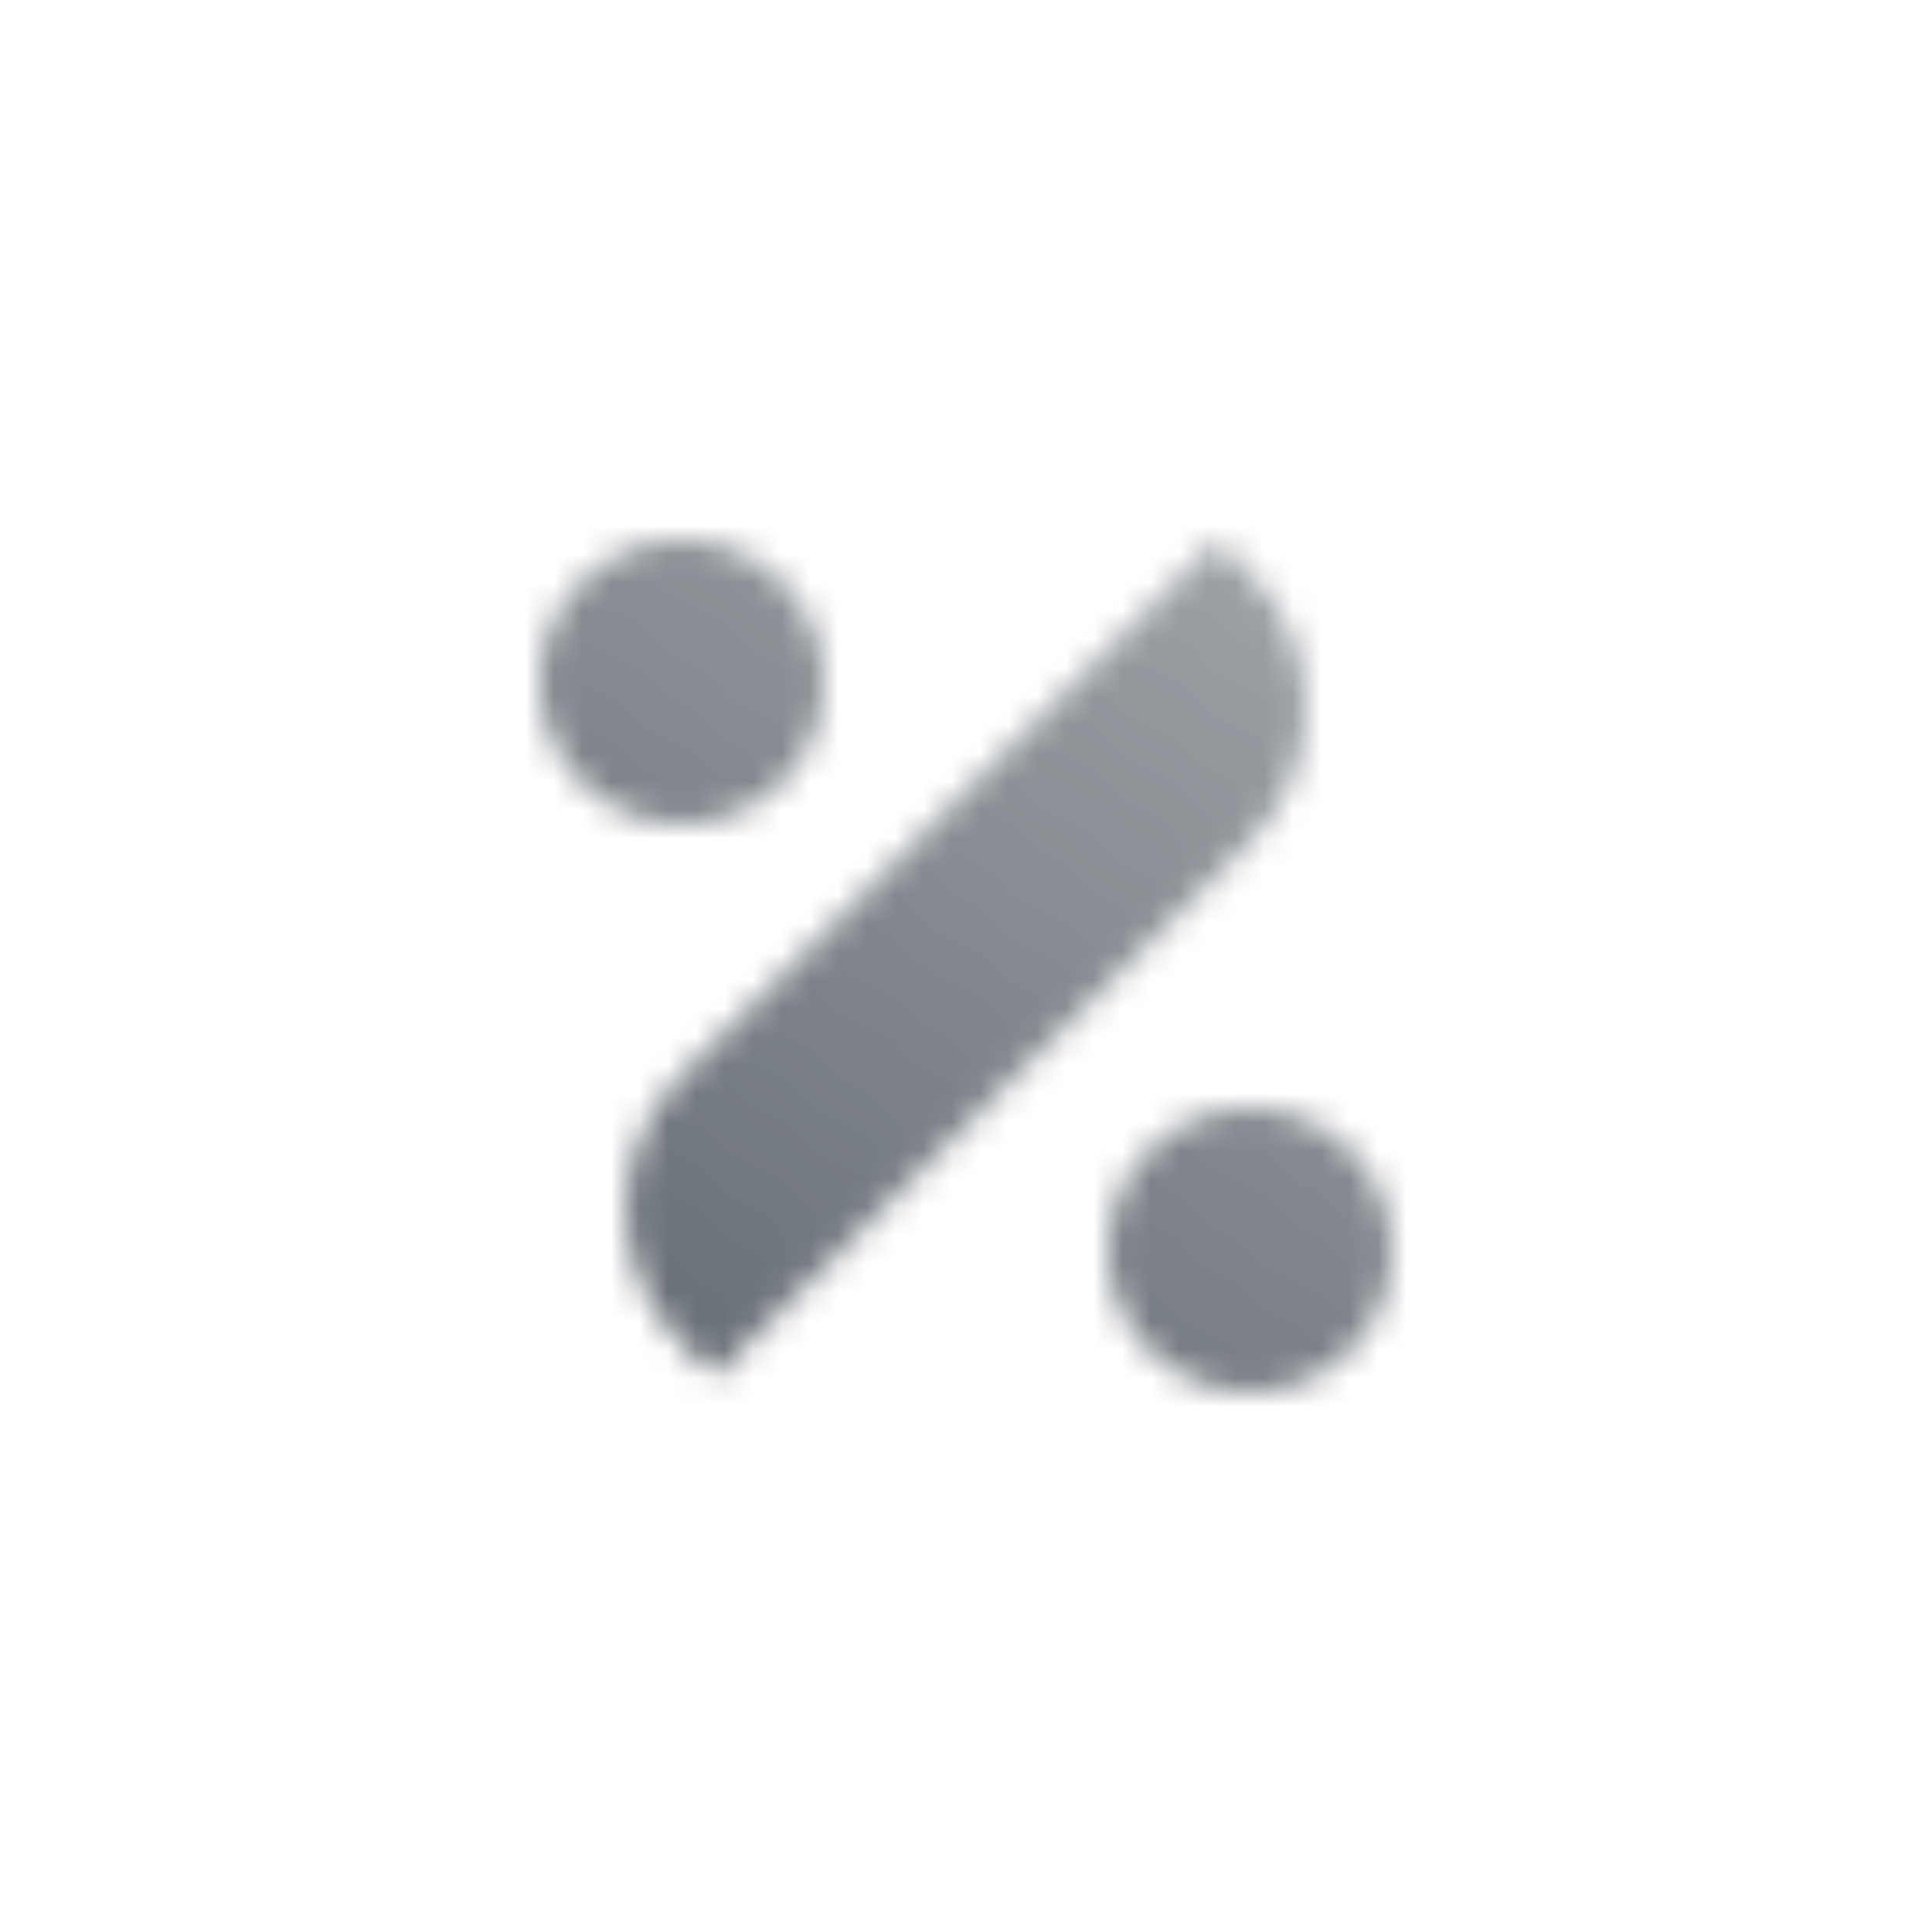 <svg width="68" height="68" viewBox="0 0 68 68" fill="none" xmlns="http://www.w3.org/2000/svg">
<mask id="mask0_450_342305" style="mask-type:alpha" maskUnits="userSpaceOnUse" x="19" y="19" width="30" height="30">
<path d="M25.161 48.463L44.017 29.607C46.621 27.003 46.621 22.782 44.017 20.179L42.839 19L23.983 37.856C21.379 40.46 21.379 44.681 23.983 47.284C24.382 47.684 24.779 48.081 25.161 48.463Z" fill="url(#paint0_linear_450_342305)"/>
<path d="M39 44C39 41.239 41.239 39 44 39C46.761 39 49 41.239 49 44C49 46.761 46.761 49 44 49C41.239 49 39 46.761 39 44Z" fill="url(#paint1_linear_450_342305)"/>
<path d="M19 24C19 21.239 21.239 19 24 19C26.761 19 29 21.239 29 24C29 26.761 26.761 29 24 29C21.239 29 19 26.761 19 24Z" fill="url(#paint2_linear_450_342305)"/>
</mask>
<g mask="url(#mask0_450_342305)">
<rect x="14" y="14" width="40" height="40" fill="#5C636B"/>
</g>
<defs>
<linearGradient id="paint0_linear_450_342305" x1="11.354" y1="49" x2="35.524" y2="14.507" gradientUnits="userSpaceOnUse">
<stop/>
<stop offset="1" stop-opacity="0.61"/>
</linearGradient>
<linearGradient id="paint1_linear_450_342305" x1="11.354" y1="49" x2="35.524" y2="14.507" gradientUnits="userSpaceOnUse">
<stop/>
<stop offset="1" stop-opacity="0.61"/>
</linearGradient>
<linearGradient id="paint2_linear_450_342305" x1="11.354" y1="49" x2="35.524" y2="14.507" gradientUnits="userSpaceOnUse">
<stop/>
<stop offset="1" stop-opacity="0.61"/>
</linearGradient>
</defs>
</svg>
